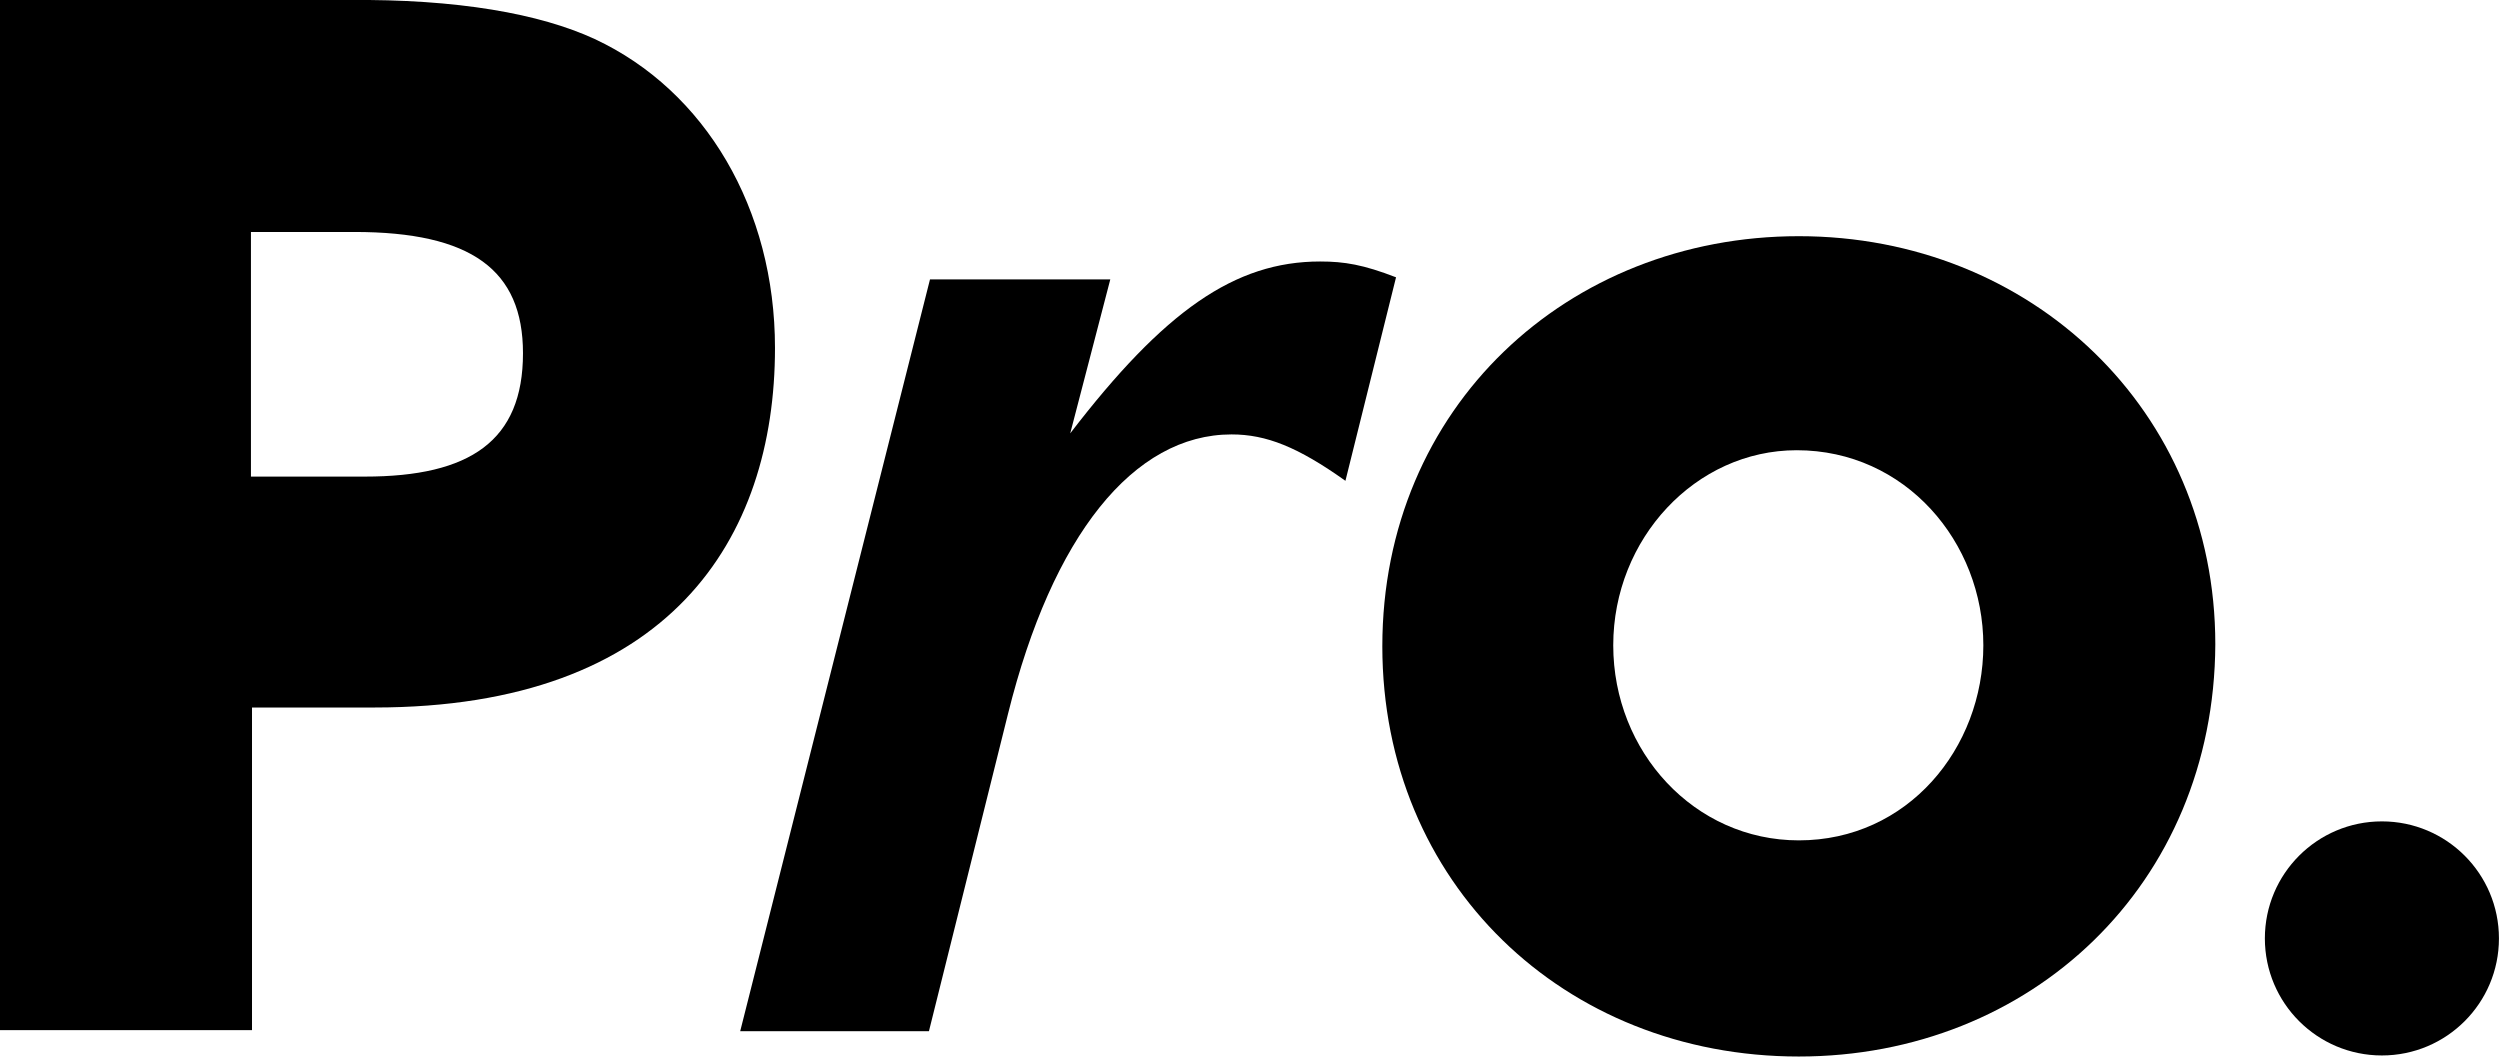 <?xml version="1.0" encoding="utf-8"?><svg version="1.0" id="LOGO_pro." xmlns="http://www.w3.org/2000/svg" xmlns:xlink="http://www.w3.org/1999/xlink" x="0px" y="0px" viewBox="0 0 237.1 100.2" style="enable-background:new 0 0 237.1 100.2;" xml:space="preserve"><g><g><g><g><g><path d="M0,97.7V0h33c10.4-0.1,18.2,1.3,23.4,3.7C66.9,8.6,73.5,19.8,73.5,33c0,18.1-10,34.1-38,34.1H23.9v30.6H0z M34.6,45.2
						c10,0,15-3.4,15-11.7c0-7.9-4.9-11.5-16-11.5h-9.8v23.2H34.6z"/><path d="M170.6,100.2c-22.3,0-39.5-16.5-39.5-38.9c0-22.7,17.6-38.9,39.5-38.9c22,0,39.5,16.5,39.5,38.7
						C210,83.9,192.6,100.2,170.6,100.2z M188.1,61.2c0-9.8-7.4-18.5-17.7-18.5c-9.6,0-17.4,8.4-17.4,18.5s7.7,18.5,17.6,18.5
						C180.9,79.7,188.1,71,188.1,61.2z"/></g><circle cx="225.9" cy="89" r="11.1"/></g></g></g><path d="M125.2,24.8c-8.1,0-14.8,4.7-23.7,16.3l3.8-14.6H88.2l-18,71.3h17.9l7.5-30.1c4.2-16.9,11.9-26.5,21.2-26.5
		c3.3,0,6.3,1.2,10.8,4.4l4.8-19.3C129.3,25.1,127.5,24.8,125.2,24.8z"/></g></svg>